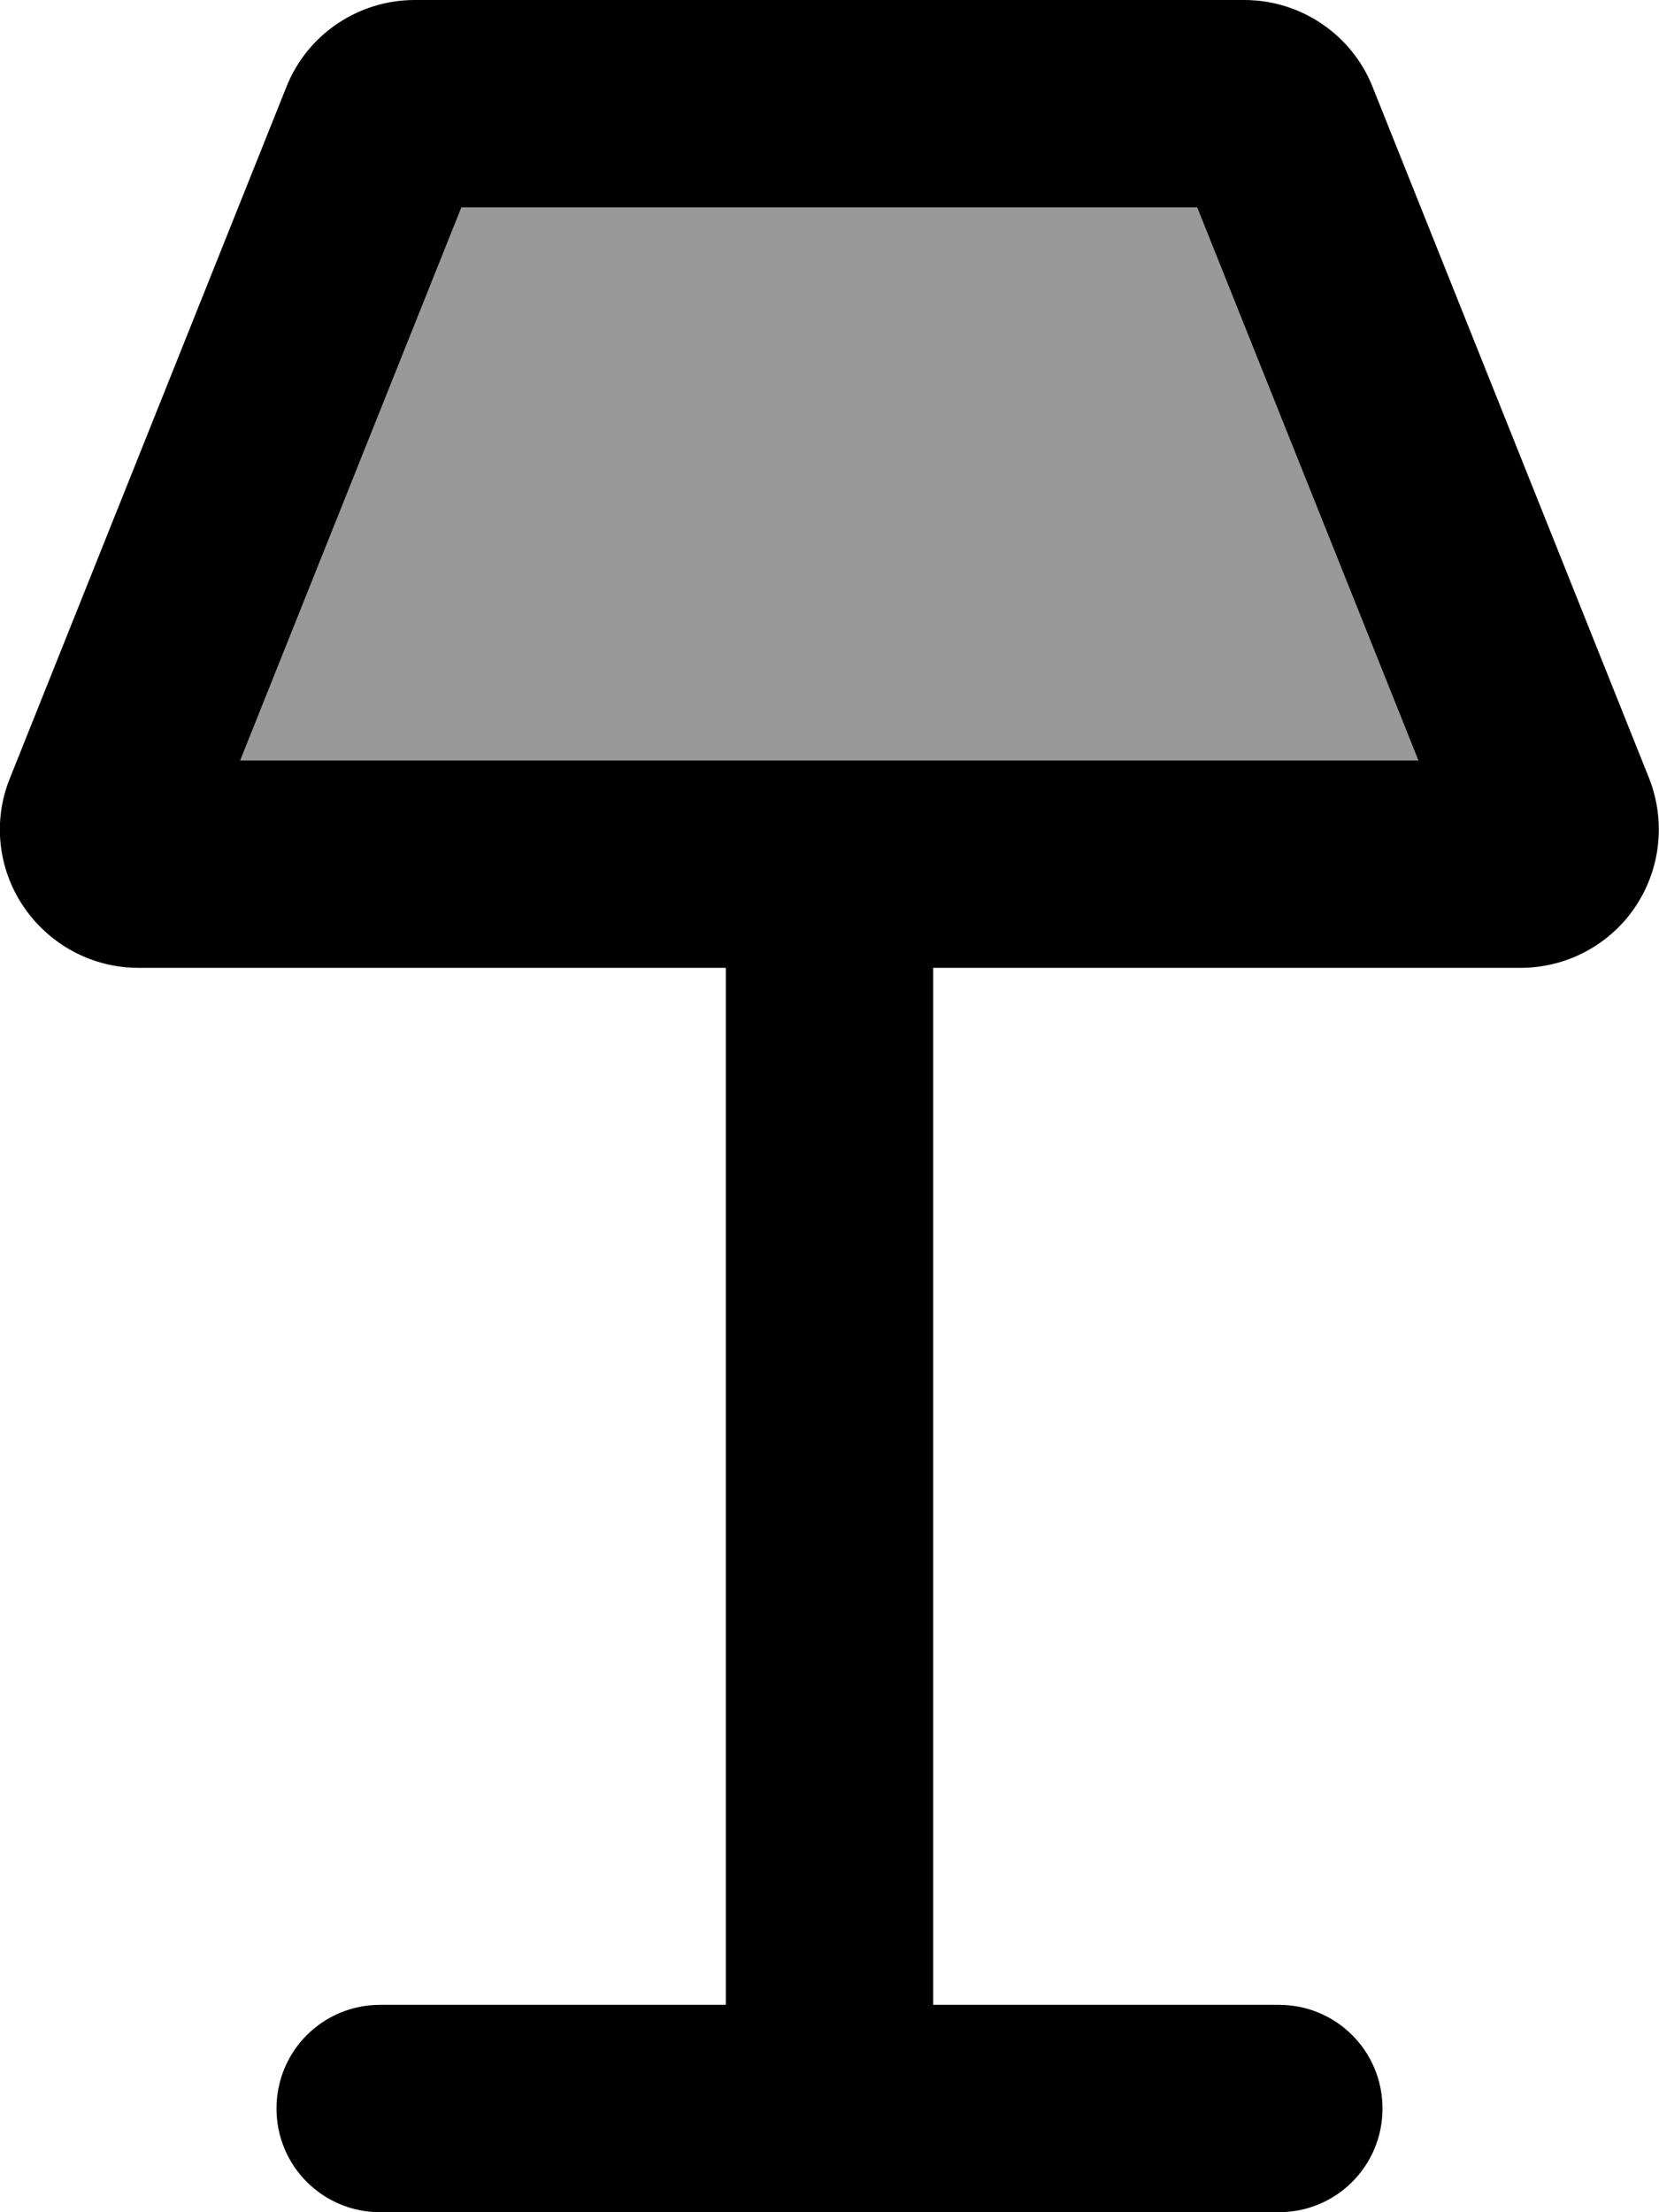 <svg xmlns="http://www.w3.org/2000/svg" viewBox="0 0 384 512"><!--! Font Awesome Pro 7.0.0 by @fontawesome - https://fontawesome.com License - https://fontawesome.com/license (Commercial License) Copyright 2025 Fonticons, Inc. --><path style="fill:currentColor;opacity:.4" d="M55.6 176l51.2-128 170.3 0 51.2 128-272.7 0z"/><path style="fill:currentColor;opacity:1" d="M55.6 176l272.7 0-51.2-128-170.3 0-51.2 128zM66.3 20.1C71.1 8 82.9 0 96 0L288 0c13.1 0 24.9 8 29.7 20.1l64 160c3.9 9.9 2.7 21-3.2 29.8S362.6 224 352 224l-136 0 0 240 80 0c13.3 0 24 10.7 24 24s-10.7 24-24 24L88 512c-13.3 0-24-10.7-24-24s10.7-24 24-24l80 0 0-240-136 0c-10.6 0-20.5-5.3-26.5-14.1s-7.2-20-3.2-29.8l64-160z"/></svg>
